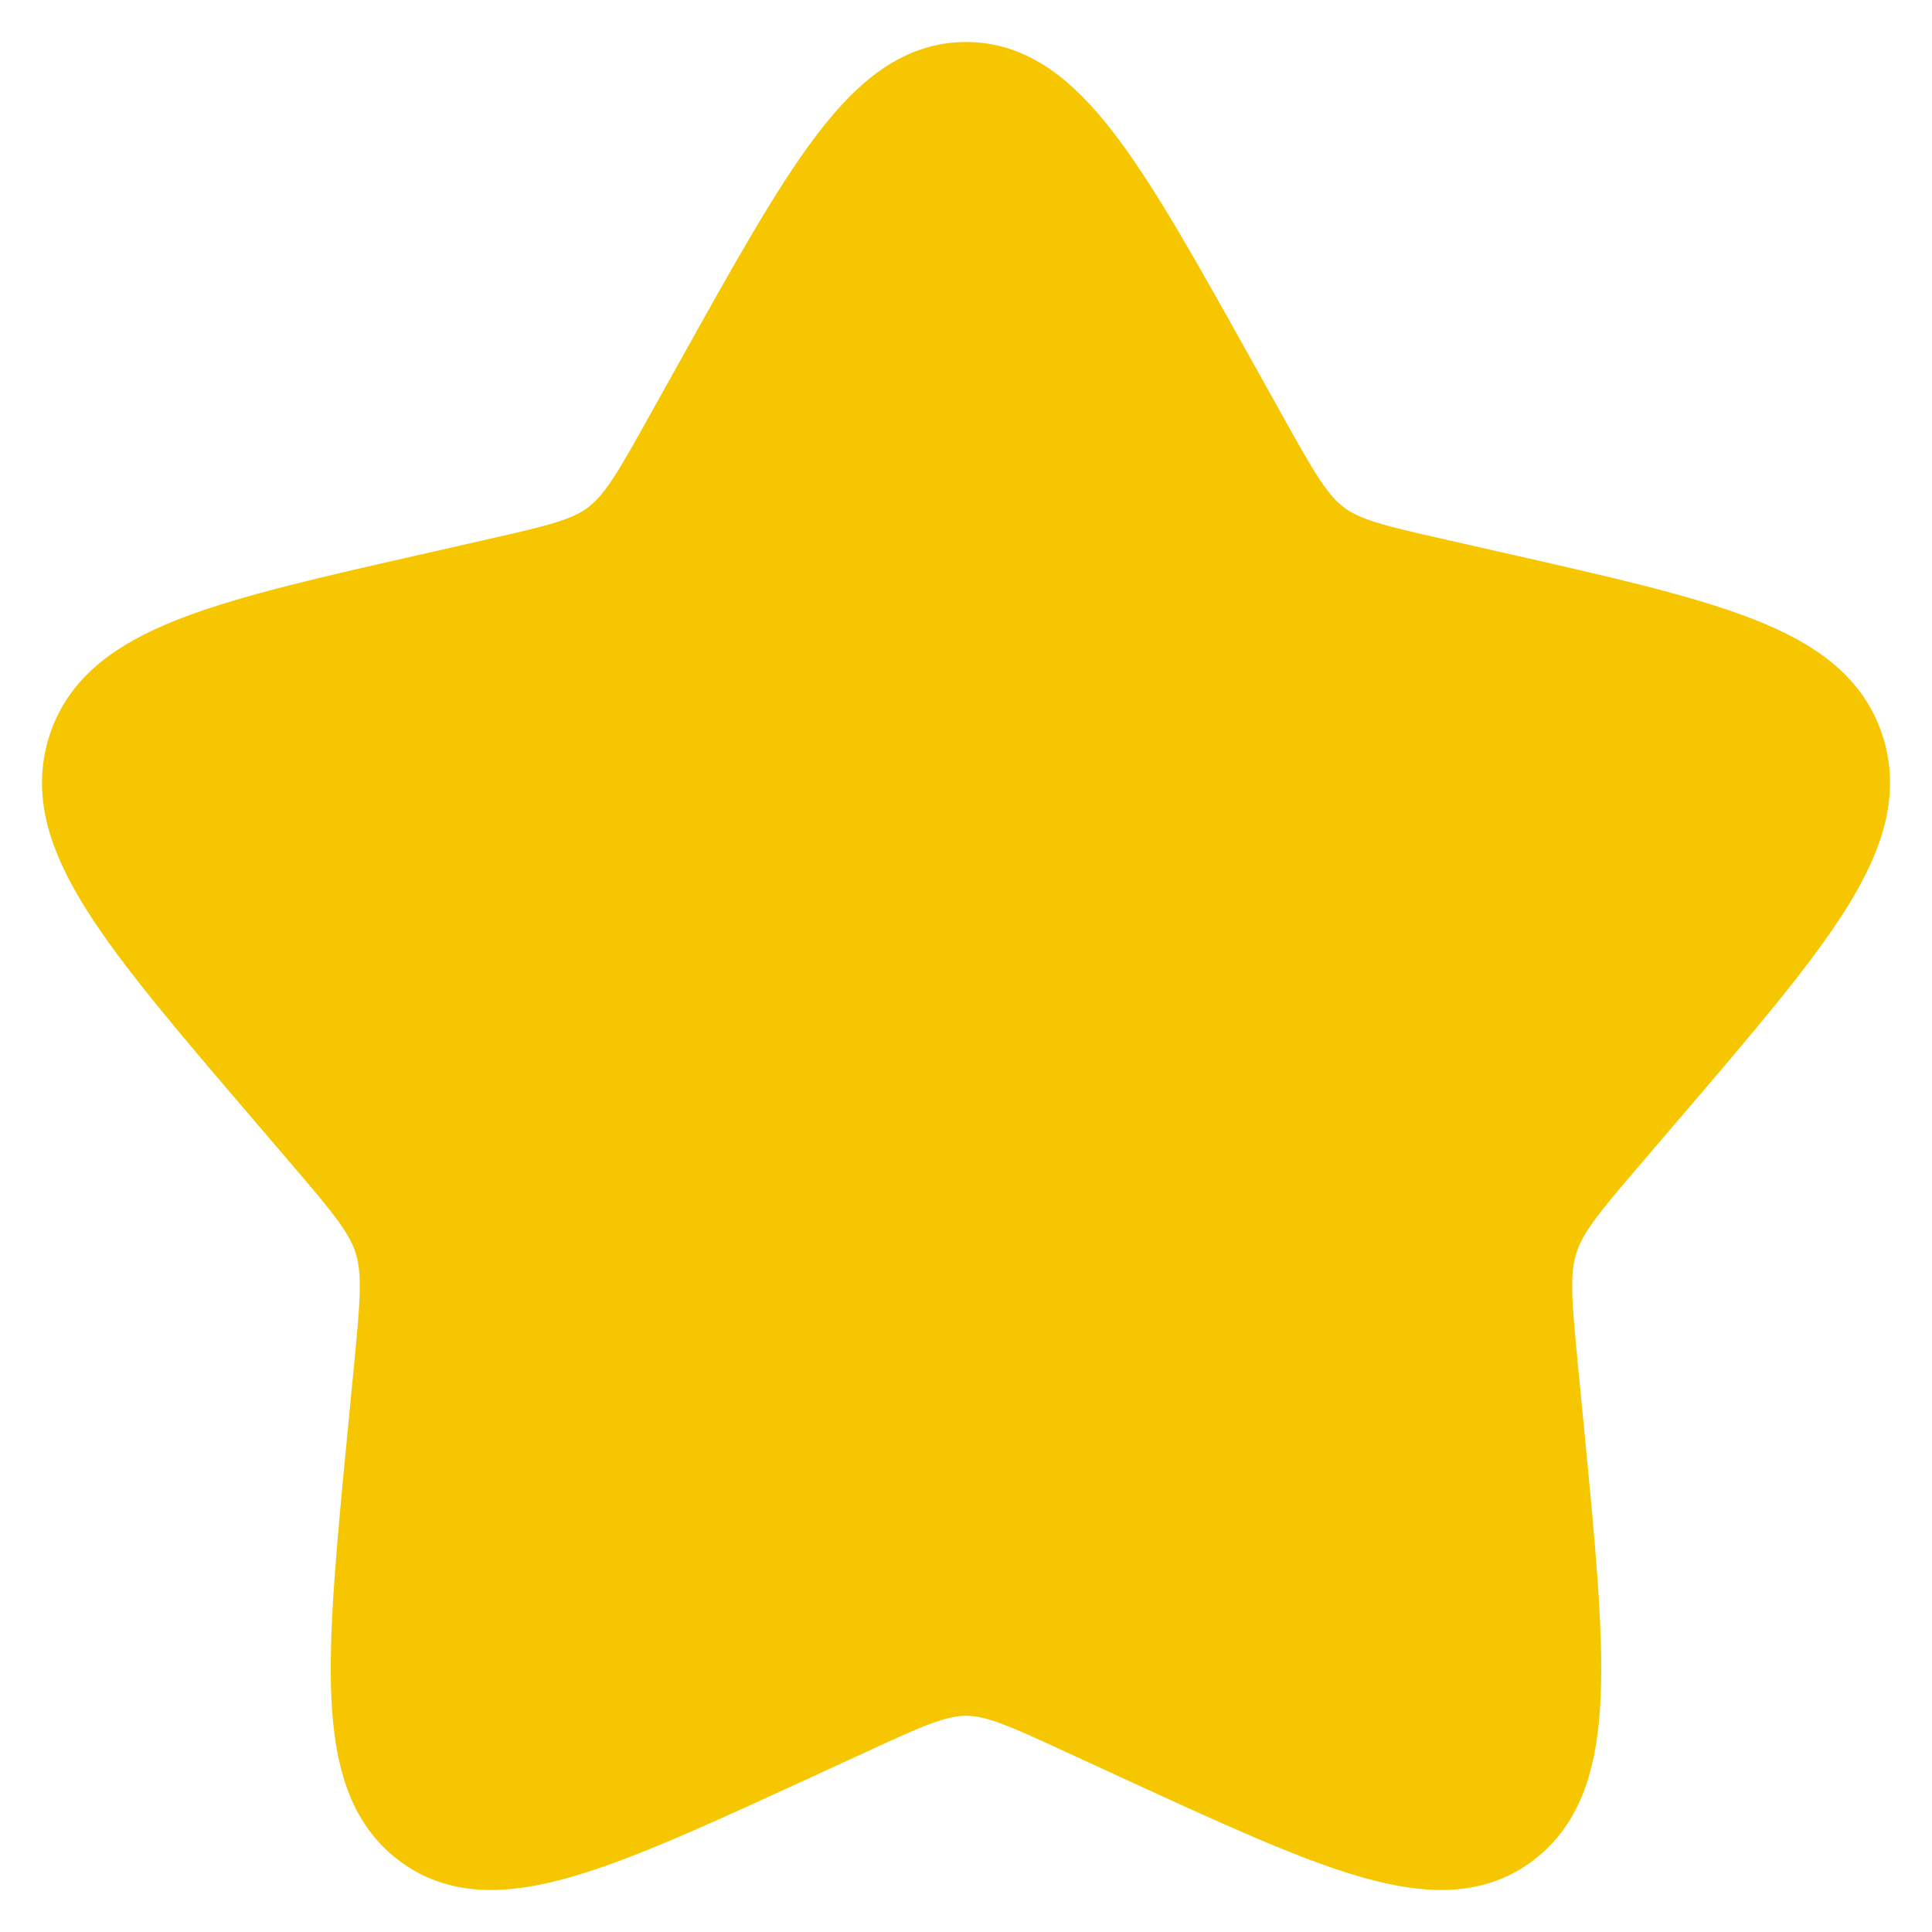 <svg width="23" height="23" viewBox="0 0 23 23" fill="none" xmlns="http://www.w3.org/2000/svg">
<path d="M8.511 4.579C9.841 2.193 10.506 1 11.5 1C12.494 1 13.159 2.193 14.489 4.579L14.833 5.196C15.211 5.874 15.4 6.213 15.695 6.437C15.989 6.66 16.356 6.743 17.09 6.909L17.759 7.061C20.341 7.645 21.633 7.937 21.94 8.925C22.247 9.913 21.367 10.943 19.606 13.001L19.15 13.534C18.65 14.119 18.4 14.412 18.287 14.774C18.175 15.136 18.213 15.526 18.288 16.306L18.357 17.017C18.623 19.764 18.756 21.138 17.952 21.748C17.148 22.359 15.939 21.802 13.521 20.689L12.895 20.401C12.208 20.084 11.864 19.926 11.5 19.926C11.136 19.926 10.792 20.084 10.105 20.401L9.479 20.689C7.061 21.802 5.852 22.359 5.048 21.748C4.244 21.138 4.377 19.764 4.643 17.017L4.712 16.306C4.787 15.526 4.825 15.136 4.713 14.774C4.6 14.412 4.35 14.119 3.85 13.534L3.394 13.001C1.633 10.943 0.753 9.913 1.06 8.925C1.368 7.937 2.659 7.645 5.242 7.061L5.91 6.909C6.644 6.743 7.011 6.66 7.305 6.437C7.6 6.213 7.789 5.874 8.167 5.196L8.511 4.579Z" fill="#F6C700" stroke="#F6C700"/>
</svg>
